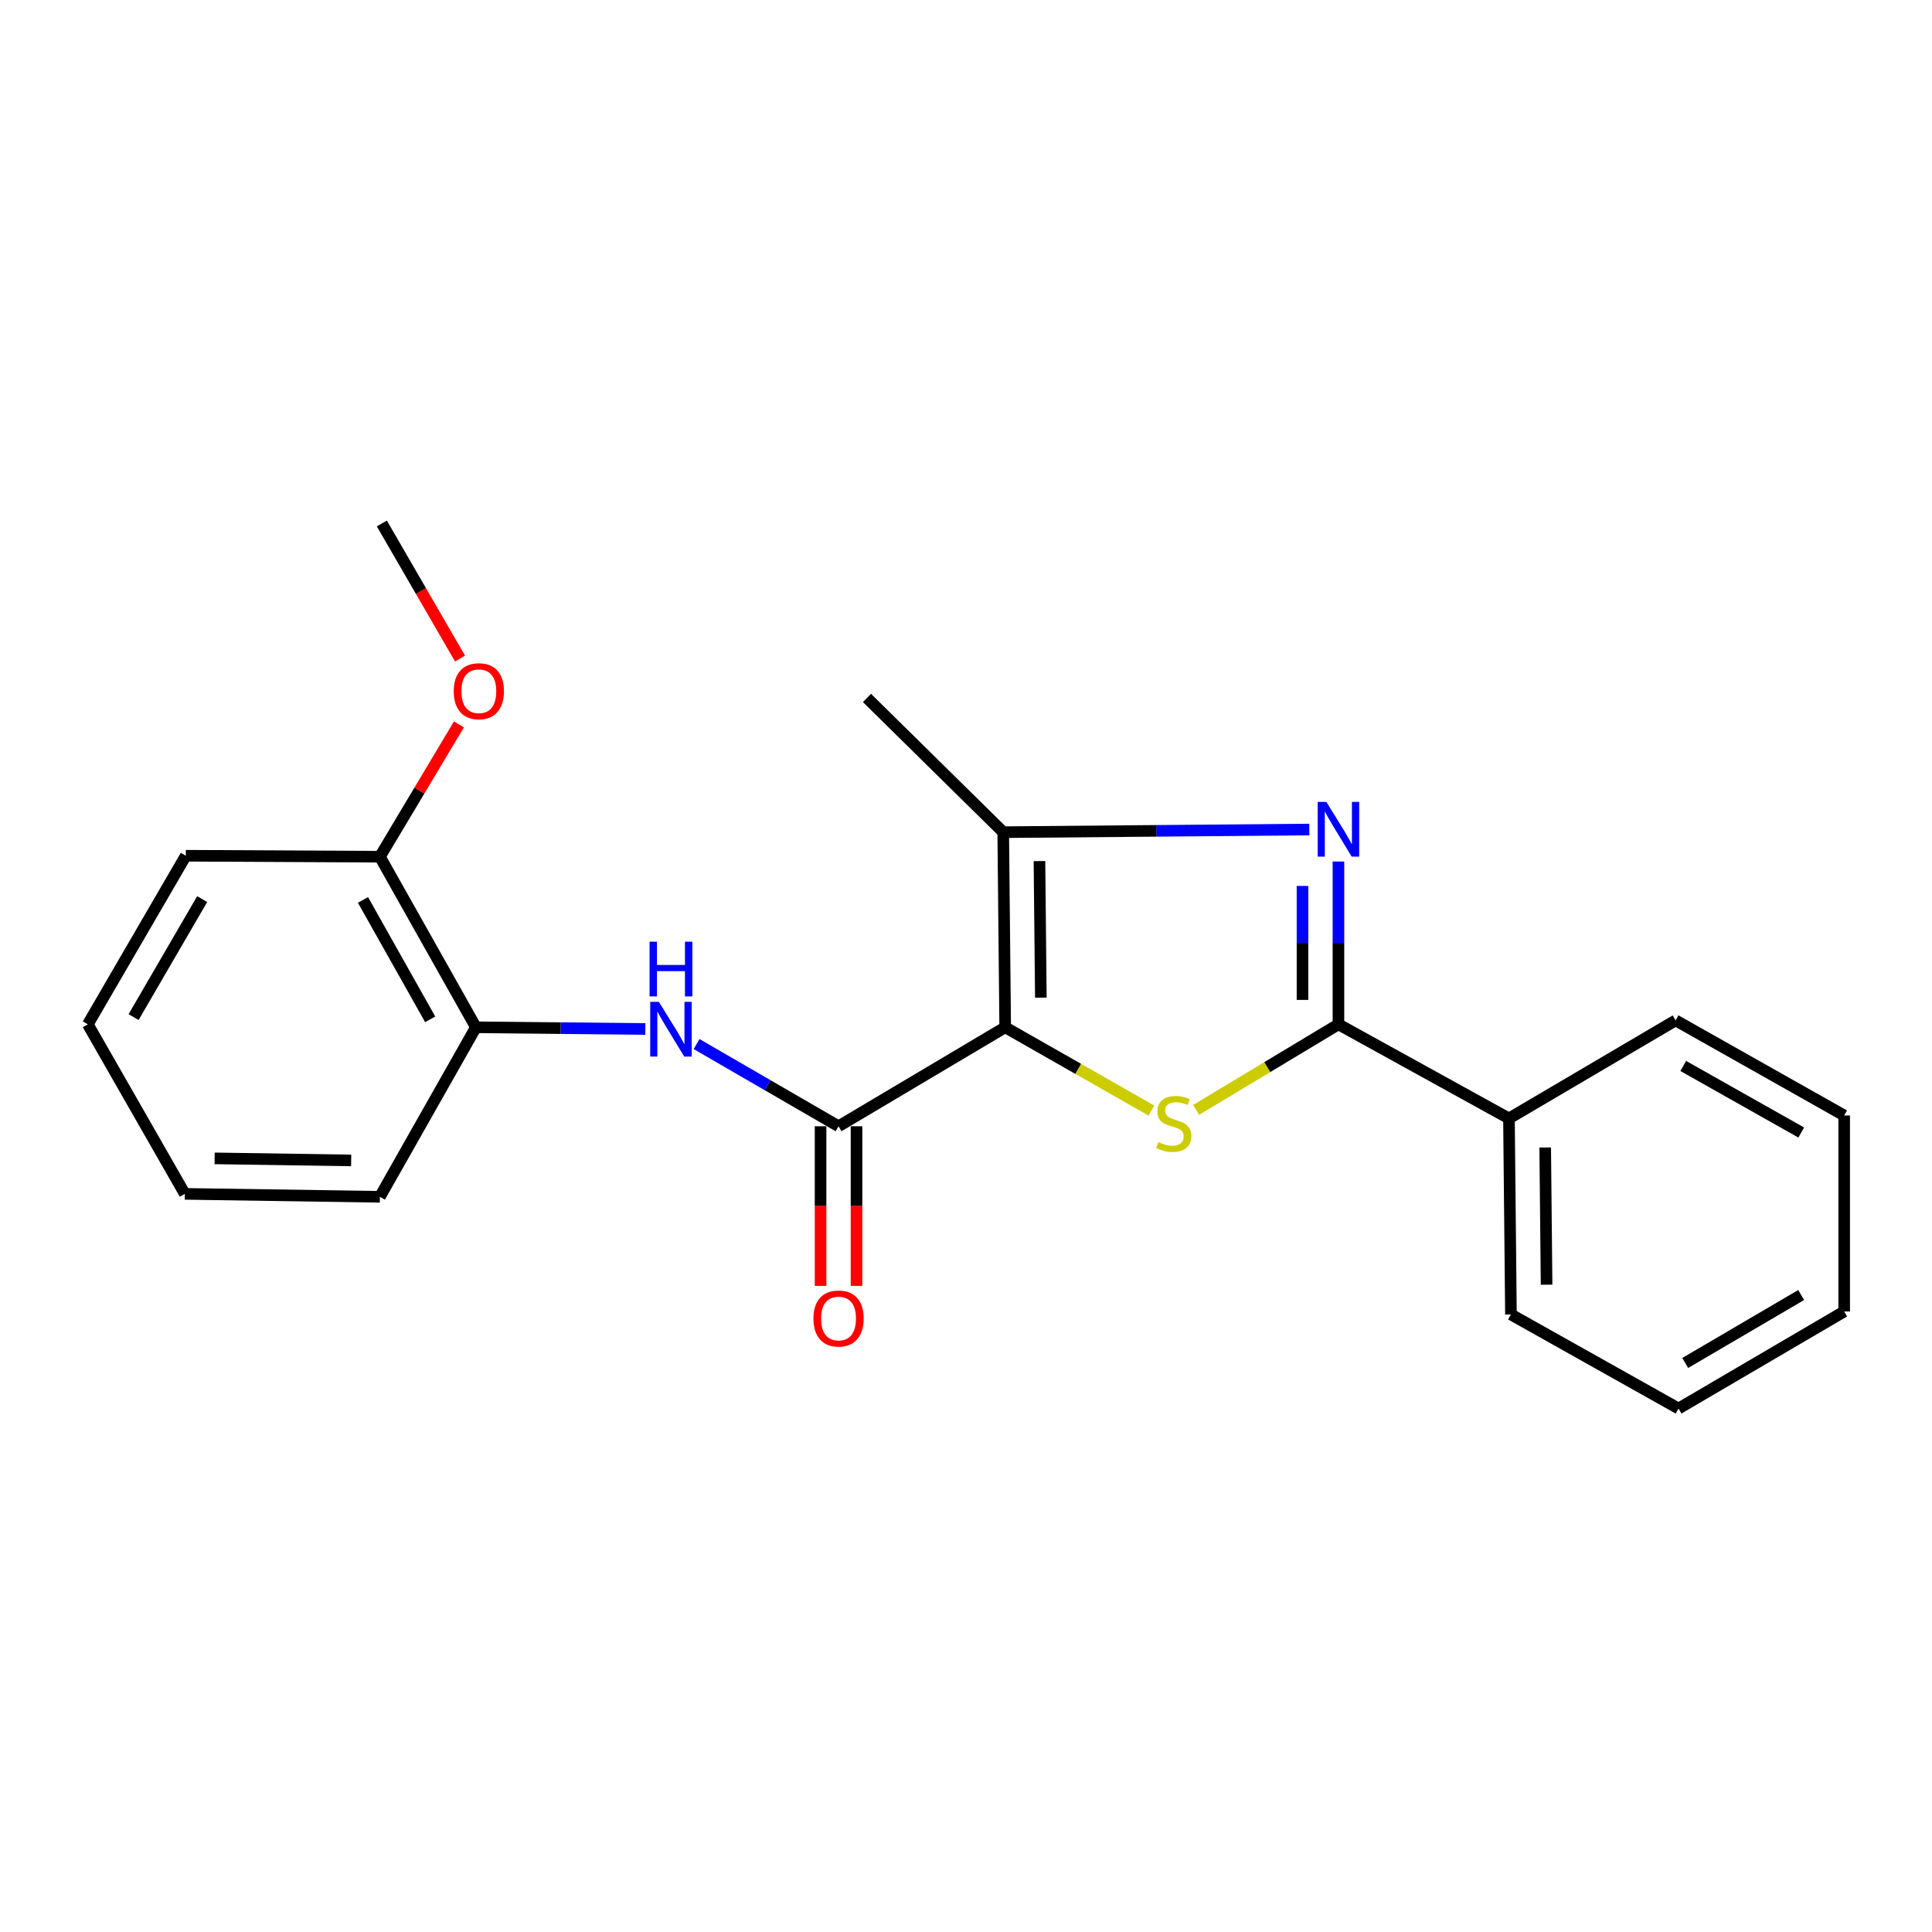 <?xml version='1.0' encoding='iso-8859-1'?>
<svg version='1.1' baseProfile='full'
              xmlns='http://www.w3.org/2000/svg'
                      xmlns:rdkit='http://www.rdkit.org/xml'
                      xmlns:xlink='http://www.w3.org/1999/xlink'
                  xml:space='preserve'
width='1000px' height='1000px' viewBox='0 0 1000 1000'>
<!-- END OF HEADER -->
<rect style='opacity:1.0;fill:#FFFFFF;stroke:none' width='1000' height='1000' x='0' y='0'> </rect>
<path class='bond-0' d='M 520.288,531.719 L 558.123,553.269' style='fill:none;fill-rule:evenodd;stroke:#000000;stroke-width:6px;stroke-linecap:butt;stroke-linejoin:miter;stroke-opacity:1' />
<path class='bond-0' d='M 558.123,553.269 L 595.958,574.819' style='fill:none;fill-rule:evenodd;stroke:#CCCC00;stroke-width:6px;stroke-linecap:butt;stroke-linejoin:miter;stroke-opacity:1' />
<path class='bond-3' d='M 520.288,531.719 L 519.265,430.733' style='fill:none;fill-rule:evenodd;stroke:#000000;stroke-width:6px;stroke-linecap:butt;stroke-linejoin:miter;stroke-opacity:1' />
<path class='bond-3' d='M 538.737,516.383 L 538.021,445.692' style='fill:none;fill-rule:evenodd;stroke:#000000;stroke-width:6px;stroke-linecap:butt;stroke-linejoin:miter;stroke-opacity:1' />
<path class='bond-4' d='M 520.288,531.719 L 434.03,582.951' style='fill:none;fill-rule:evenodd;stroke:#000000;stroke-width:6px;stroke-linecap:butt;stroke-linejoin:miter;stroke-opacity:1' />
<path class='bond-2' d='M 619.115,574.469 L 655.944,552.329' style='fill:none;fill-rule:evenodd;stroke:#CCCC00;stroke-width:6px;stroke-linecap:butt;stroke-linejoin:miter;stroke-opacity:1' />
<path class='bond-2' d='M 655.944,552.329 L 692.774,530.189' style='fill:none;fill-rule:evenodd;stroke:#000000;stroke-width:6px;stroke-linecap:butt;stroke-linejoin:miter;stroke-opacity:1' />
<path class='bond-1' d='M 677.696,429.365 L 598.48,430.049' style='fill:none;fill-rule:evenodd;stroke:#0000FF;stroke-width:6px;stroke-linecap:butt;stroke-linejoin:miter;stroke-opacity:1' />
<path class='bond-1' d='M 598.48,430.049 L 519.265,430.733' style='fill:none;fill-rule:evenodd;stroke:#000000;stroke-width:6px;stroke-linecap:butt;stroke-linejoin:miter;stroke-opacity:1' />
<path class='bond-22' d='M 692.774,445.918 L 692.774,488.054' style='fill:none;fill-rule:evenodd;stroke:#0000FF;stroke-width:6px;stroke-linecap:butt;stroke-linejoin:miter;stroke-opacity:1' />
<path class='bond-22' d='M 692.774,488.054 L 692.774,530.189' style='fill:none;fill-rule:evenodd;stroke:#000000;stroke-width:6px;stroke-linecap:butt;stroke-linejoin:miter;stroke-opacity:1' />
<path class='bond-22' d='M 674.17,458.559 L 674.17,488.054' style='fill:none;fill-rule:evenodd;stroke:#0000FF;stroke-width:6px;stroke-linecap:butt;stroke-linejoin:miter;stroke-opacity:1' />
<path class='bond-22' d='M 674.17,488.054 L 674.17,517.549' style='fill:none;fill-rule:evenodd;stroke:#000000;stroke-width:6px;stroke-linecap:butt;stroke-linejoin:miter;stroke-opacity:1' />
<path class='bond-8' d='M 692.774,530.189 L 781.037,578.91' style='fill:none;fill-rule:evenodd;stroke:#000000;stroke-width:6px;stroke-linecap:butt;stroke-linejoin:miter;stroke-opacity:1' />
<path class='bond-10' d='M 519.265,430.733 L 448.747,361.259' style='fill:none;fill-rule:evenodd;stroke:#000000;stroke-width:6px;stroke-linecap:butt;stroke-linejoin:miter;stroke-opacity:1' />
<path class='bond-5' d='M 434.03,582.951 L 397.286,561.676' style='fill:none;fill-rule:evenodd;stroke:#000000;stroke-width:6px;stroke-linecap:butt;stroke-linejoin:miter;stroke-opacity:1' />
<path class='bond-5' d='M 397.286,561.676 L 360.542,540.401' style='fill:none;fill-rule:evenodd;stroke:#0000FF;stroke-width:6px;stroke-linecap:butt;stroke-linejoin:miter;stroke-opacity:1' />
<path class='bond-7' d='M 424.728,582.951 L 424.728,624.261' style='fill:none;fill-rule:evenodd;stroke:#000000;stroke-width:6px;stroke-linecap:butt;stroke-linejoin:miter;stroke-opacity:1' />
<path class='bond-7' d='M 424.728,624.261 L 424.728,665.571' style='fill:none;fill-rule:evenodd;stroke:#FF0000;stroke-width:6px;stroke-linecap:butt;stroke-linejoin:miter;stroke-opacity:1' />
<path class='bond-7' d='M 443.332,582.951 L 443.332,624.261' style='fill:none;fill-rule:evenodd;stroke:#000000;stroke-width:6px;stroke-linecap:butt;stroke-linejoin:miter;stroke-opacity:1' />
<path class='bond-7' d='M 443.332,624.261 L 443.332,665.571' style='fill:none;fill-rule:evenodd;stroke:#FF0000;stroke-width:6px;stroke-linecap:butt;stroke-linejoin:miter;stroke-opacity:1' />
<path class='bond-6' d='M 334.032,532.599 L 290.182,532.159' style='fill:none;fill-rule:evenodd;stroke:#0000FF;stroke-width:6px;stroke-linecap:butt;stroke-linejoin:miter;stroke-opacity:1' />
<path class='bond-6' d='M 290.182,532.159 L 246.331,531.719' style='fill:none;fill-rule:evenodd;stroke:#000000;stroke-width:6px;stroke-linecap:butt;stroke-linejoin:miter;stroke-opacity:1' />
<path class='bond-9' d='M 246.331,531.719 L 196.629,443.435' style='fill:none;fill-rule:evenodd;stroke:#000000;stroke-width:6px;stroke-linecap:butt;stroke-linejoin:miter;stroke-opacity:1' />
<path class='bond-9' d='M 222.665,527.603 L 187.873,465.804' style='fill:none;fill-rule:evenodd;stroke:#000000;stroke-width:6px;stroke-linecap:butt;stroke-linejoin:miter;stroke-opacity:1' />
<path class='bond-12' d='M 246.331,531.719 L 196.629,619.465' style='fill:none;fill-rule:evenodd;stroke:#000000;stroke-width:6px;stroke-linecap:butt;stroke-linejoin:miter;stroke-opacity:1' />
<path class='bond-13' d='M 781.037,578.91 L 782.06,680.361' style='fill:none;fill-rule:evenodd;stroke:#000000;stroke-width:6px;stroke-linecap:butt;stroke-linejoin:miter;stroke-opacity:1' />
<path class='bond-13' d='M 799.793,593.94 L 800.509,664.956' style='fill:none;fill-rule:evenodd;stroke:#000000;stroke-width:6px;stroke-linecap:butt;stroke-linejoin:miter;stroke-opacity:1' />
<path class='bond-14' d='M 781.037,578.91 L 867.295,528.153' style='fill:none;fill-rule:evenodd;stroke:#000000;stroke-width:6px;stroke-linecap:butt;stroke-linejoin:miter;stroke-opacity:1' />
<path class='bond-11' d='M 196.629,443.435 L 217.085,409.193' style='fill:none;fill-rule:evenodd;stroke:#000000;stroke-width:6px;stroke-linecap:butt;stroke-linejoin:miter;stroke-opacity:1' />
<path class='bond-11' d='M 217.085,409.193 L 237.541,374.95' style='fill:none;fill-rule:evenodd;stroke:#FF0000;stroke-width:6px;stroke-linecap:butt;stroke-linejoin:miter;stroke-opacity:1' />
<path class='bond-15' d='M 196.629,443.435 L 96.17,442.929' style='fill:none;fill-rule:evenodd;stroke:#000000;stroke-width:6px;stroke-linecap:butt;stroke-linejoin:miter;stroke-opacity:1' />
<path class='bond-16' d='M 238.111,340.868 L 217.876,305.909' style='fill:none;fill-rule:evenodd;stroke:#FF0000;stroke-width:6px;stroke-linecap:butt;stroke-linejoin:miter;stroke-opacity:1' />
<path class='bond-16' d='M 217.876,305.909 L 197.641,270.95' style='fill:none;fill-rule:evenodd;stroke:#000000;stroke-width:6px;stroke-linecap:butt;stroke-linejoin:miter;stroke-opacity:1' />
<path class='bond-17' d='M 196.629,619.465 L 95.663,617.946' style='fill:none;fill-rule:evenodd;stroke:#000000;stroke-width:6px;stroke-linecap:butt;stroke-linejoin:miter;stroke-opacity:1' />
<path class='bond-17' d='M 181.764,600.636 L 111.088,599.573' style='fill:none;fill-rule:evenodd;stroke:#000000;stroke-width:6px;stroke-linecap:butt;stroke-linejoin:miter;stroke-opacity:1' />
<path class='bond-19' d='M 782.06,680.361 L 868.814,729.05' style='fill:none;fill-rule:evenodd;stroke:#000000;stroke-width:6px;stroke-linecap:butt;stroke-linejoin:miter;stroke-opacity:1' />
<path class='bond-18' d='M 867.295,528.153 L 954.545,577.37' style='fill:none;fill-rule:evenodd;stroke:#000000;stroke-width:6px;stroke-linecap:butt;stroke-linejoin:miter;stroke-opacity:1' />
<path class='bond-18' d='M 871.243,551.739 L 932.318,586.191' style='fill:none;fill-rule:evenodd;stroke:#000000;stroke-width:6px;stroke-linecap:butt;stroke-linejoin:miter;stroke-opacity:1' />
<path class='bond-23' d='M 96.17,442.929 L 45.455,530.189' style='fill:none;fill-rule:evenodd;stroke:#000000;stroke-width:6px;stroke-linecap:butt;stroke-linejoin:miter;stroke-opacity:1' />
<path class='bond-23' d='M 104.647,465.366 L 69.146,526.448' style='fill:none;fill-rule:evenodd;stroke:#000000;stroke-width:6px;stroke-linecap:butt;stroke-linejoin:miter;stroke-opacity:1' />
<path class='bond-20' d='M 95.663,617.946 L 45.455,530.189' style='fill:none;fill-rule:evenodd;stroke:#000000;stroke-width:6px;stroke-linecap:butt;stroke-linejoin:miter;stroke-opacity:1' />
<path class='bond-21' d='M 954.545,577.37 L 954.545,678.821' style='fill:none;fill-rule:evenodd;stroke:#000000;stroke-width:6px;stroke-linecap:butt;stroke-linejoin:miter;stroke-opacity:1' />
<path class='bond-24' d='M 868.814,729.05 L 954.545,678.821' style='fill:none;fill-rule:evenodd;stroke:#000000;stroke-width:6px;stroke-linecap:butt;stroke-linejoin:miter;stroke-opacity:1' />
<path class='bond-24' d='M 872.27,705.465 L 932.281,670.304' style='fill:none;fill-rule:evenodd;stroke:#000000;stroke-width:6px;stroke-linecap:butt;stroke-linejoin:miter;stroke-opacity:1' />
<path  class='atom-1' d='M 599.549 591.141
Q 599.869 591.261, 601.189 591.821
Q 602.509 592.381, 603.949 592.741
Q 605.429 593.061, 606.869 593.061
Q 609.549 593.061, 611.109 591.781
Q 612.669 590.461, 612.669 588.181
Q 612.669 586.621, 611.869 585.661
Q 611.109 584.701, 609.909 584.181
Q 608.709 583.661, 606.709 583.061
Q 604.189 582.301, 602.669 581.581
Q 601.189 580.861, 600.109 579.341
Q 599.069 577.821, 599.069 575.261
Q 599.069 571.701, 601.469 569.501
Q 603.909 567.301, 608.709 567.301
Q 611.989 567.301, 615.709 568.861
L 614.789 571.941
Q 611.389 570.541, 608.829 570.541
Q 606.069 570.541, 604.549 571.701
Q 603.029 572.821, 603.069 574.781
Q 603.069 576.301, 603.829 577.221
Q 604.629 578.141, 605.749 578.661
Q 606.909 579.181, 608.829 579.781
Q 611.389 580.581, 612.909 581.381
Q 614.429 582.181, 615.509 583.821
Q 616.629 585.421, 616.629 588.181
Q 616.629 592.101, 613.989 594.221
Q 611.389 596.301, 607.029 596.301
Q 604.509 596.301, 602.589 595.741
Q 600.709 595.221, 598.469 594.301
L 599.549 591.141
' fill='#CCCC00'/>
<path  class='atom-2' d='M 686.514 415.074
L 695.794 430.074
Q 696.714 431.554, 698.194 434.234
Q 699.674 436.914, 699.754 437.074
L 699.754 415.074
L 703.514 415.074
L 703.514 443.394
L 699.634 443.394
L 689.674 426.994
Q 688.514 425.074, 687.274 422.874
Q 686.074 420.674, 685.714 419.994
L 685.714 443.394
L 682.034 443.394
L 682.034 415.074
L 686.514 415.074
' fill='#0000FF'/>
<path  class='atom-6' d='M 341.036 518.572
L 350.316 533.572
Q 351.236 535.052, 352.716 537.732
Q 354.196 540.412, 354.276 540.572
L 354.276 518.572
L 358.036 518.572
L 358.036 546.892
L 354.156 546.892
L 344.196 530.492
Q 343.036 528.572, 341.796 526.372
Q 340.596 524.172, 340.236 523.492
L 340.236 546.892
L 336.556 546.892
L 336.556 518.572
L 341.036 518.572
' fill='#0000FF'/>
<path  class='atom-6' d='M 336.216 487.42
L 340.056 487.42
L 340.056 499.46
L 354.536 499.46
L 354.536 487.42
L 358.376 487.42
L 358.376 515.74
L 354.536 515.74
L 354.536 502.66
L 340.056 502.66
L 340.056 515.74
L 336.216 515.74
L 336.216 487.42
' fill='#0000FF'/>
<path  class='atom-8' d='M 421.03 682.456
Q 421.03 675.656, 424.39 671.856
Q 427.75 668.056, 434.03 668.056
Q 440.31 668.056, 443.67 671.856
Q 447.03 675.656, 447.03 682.456
Q 447.03 689.336, 443.63 693.256
Q 440.23 697.136, 434.03 697.136
Q 427.79 697.136, 424.39 693.256
Q 421.03 689.376, 421.03 682.456
M 434.03 693.936
Q 438.35 693.936, 440.67 691.056
Q 443.03 688.136, 443.03 682.456
Q 443.03 676.896, 440.67 674.096
Q 438.35 671.256, 434.03 671.256
Q 429.71 671.256, 427.35 674.056
Q 425.03 676.856, 425.03 682.456
Q 425.03 688.176, 427.35 691.056
Q 429.71 693.936, 434.03 693.936
' fill='#FF0000'/>
<path  class='atom-12' d='M 234.85 357.774
Q 234.85 350.974, 238.21 347.174
Q 241.57 343.374, 247.85 343.374
Q 254.13 343.374, 257.49 347.174
Q 260.85 350.974, 260.85 357.774
Q 260.85 364.654, 257.45 368.574
Q 254.05 372.454, 247.85 372.454
Q 241.61 372.454, 238.21 368.574
Q 234.85 364.694, 234.85 357.774
M 247.85 369.254
Q 252.17 369.254, 254.49 366.374
Q 256.85 363.454, 256.85 357.774
Q 256.85 352.214, 254.49 349.414
Q 252.17 346.574, 247.85 346.574
Q 243.53 346.574, 241.17 349.374
Q 238.85 352.174, 238.85 357.774
Q 238.85 363.494, 241.17 366.374
Q 243.53 369.254, 247.85 369.254
' fill='#FF0000'/>
</svg>
